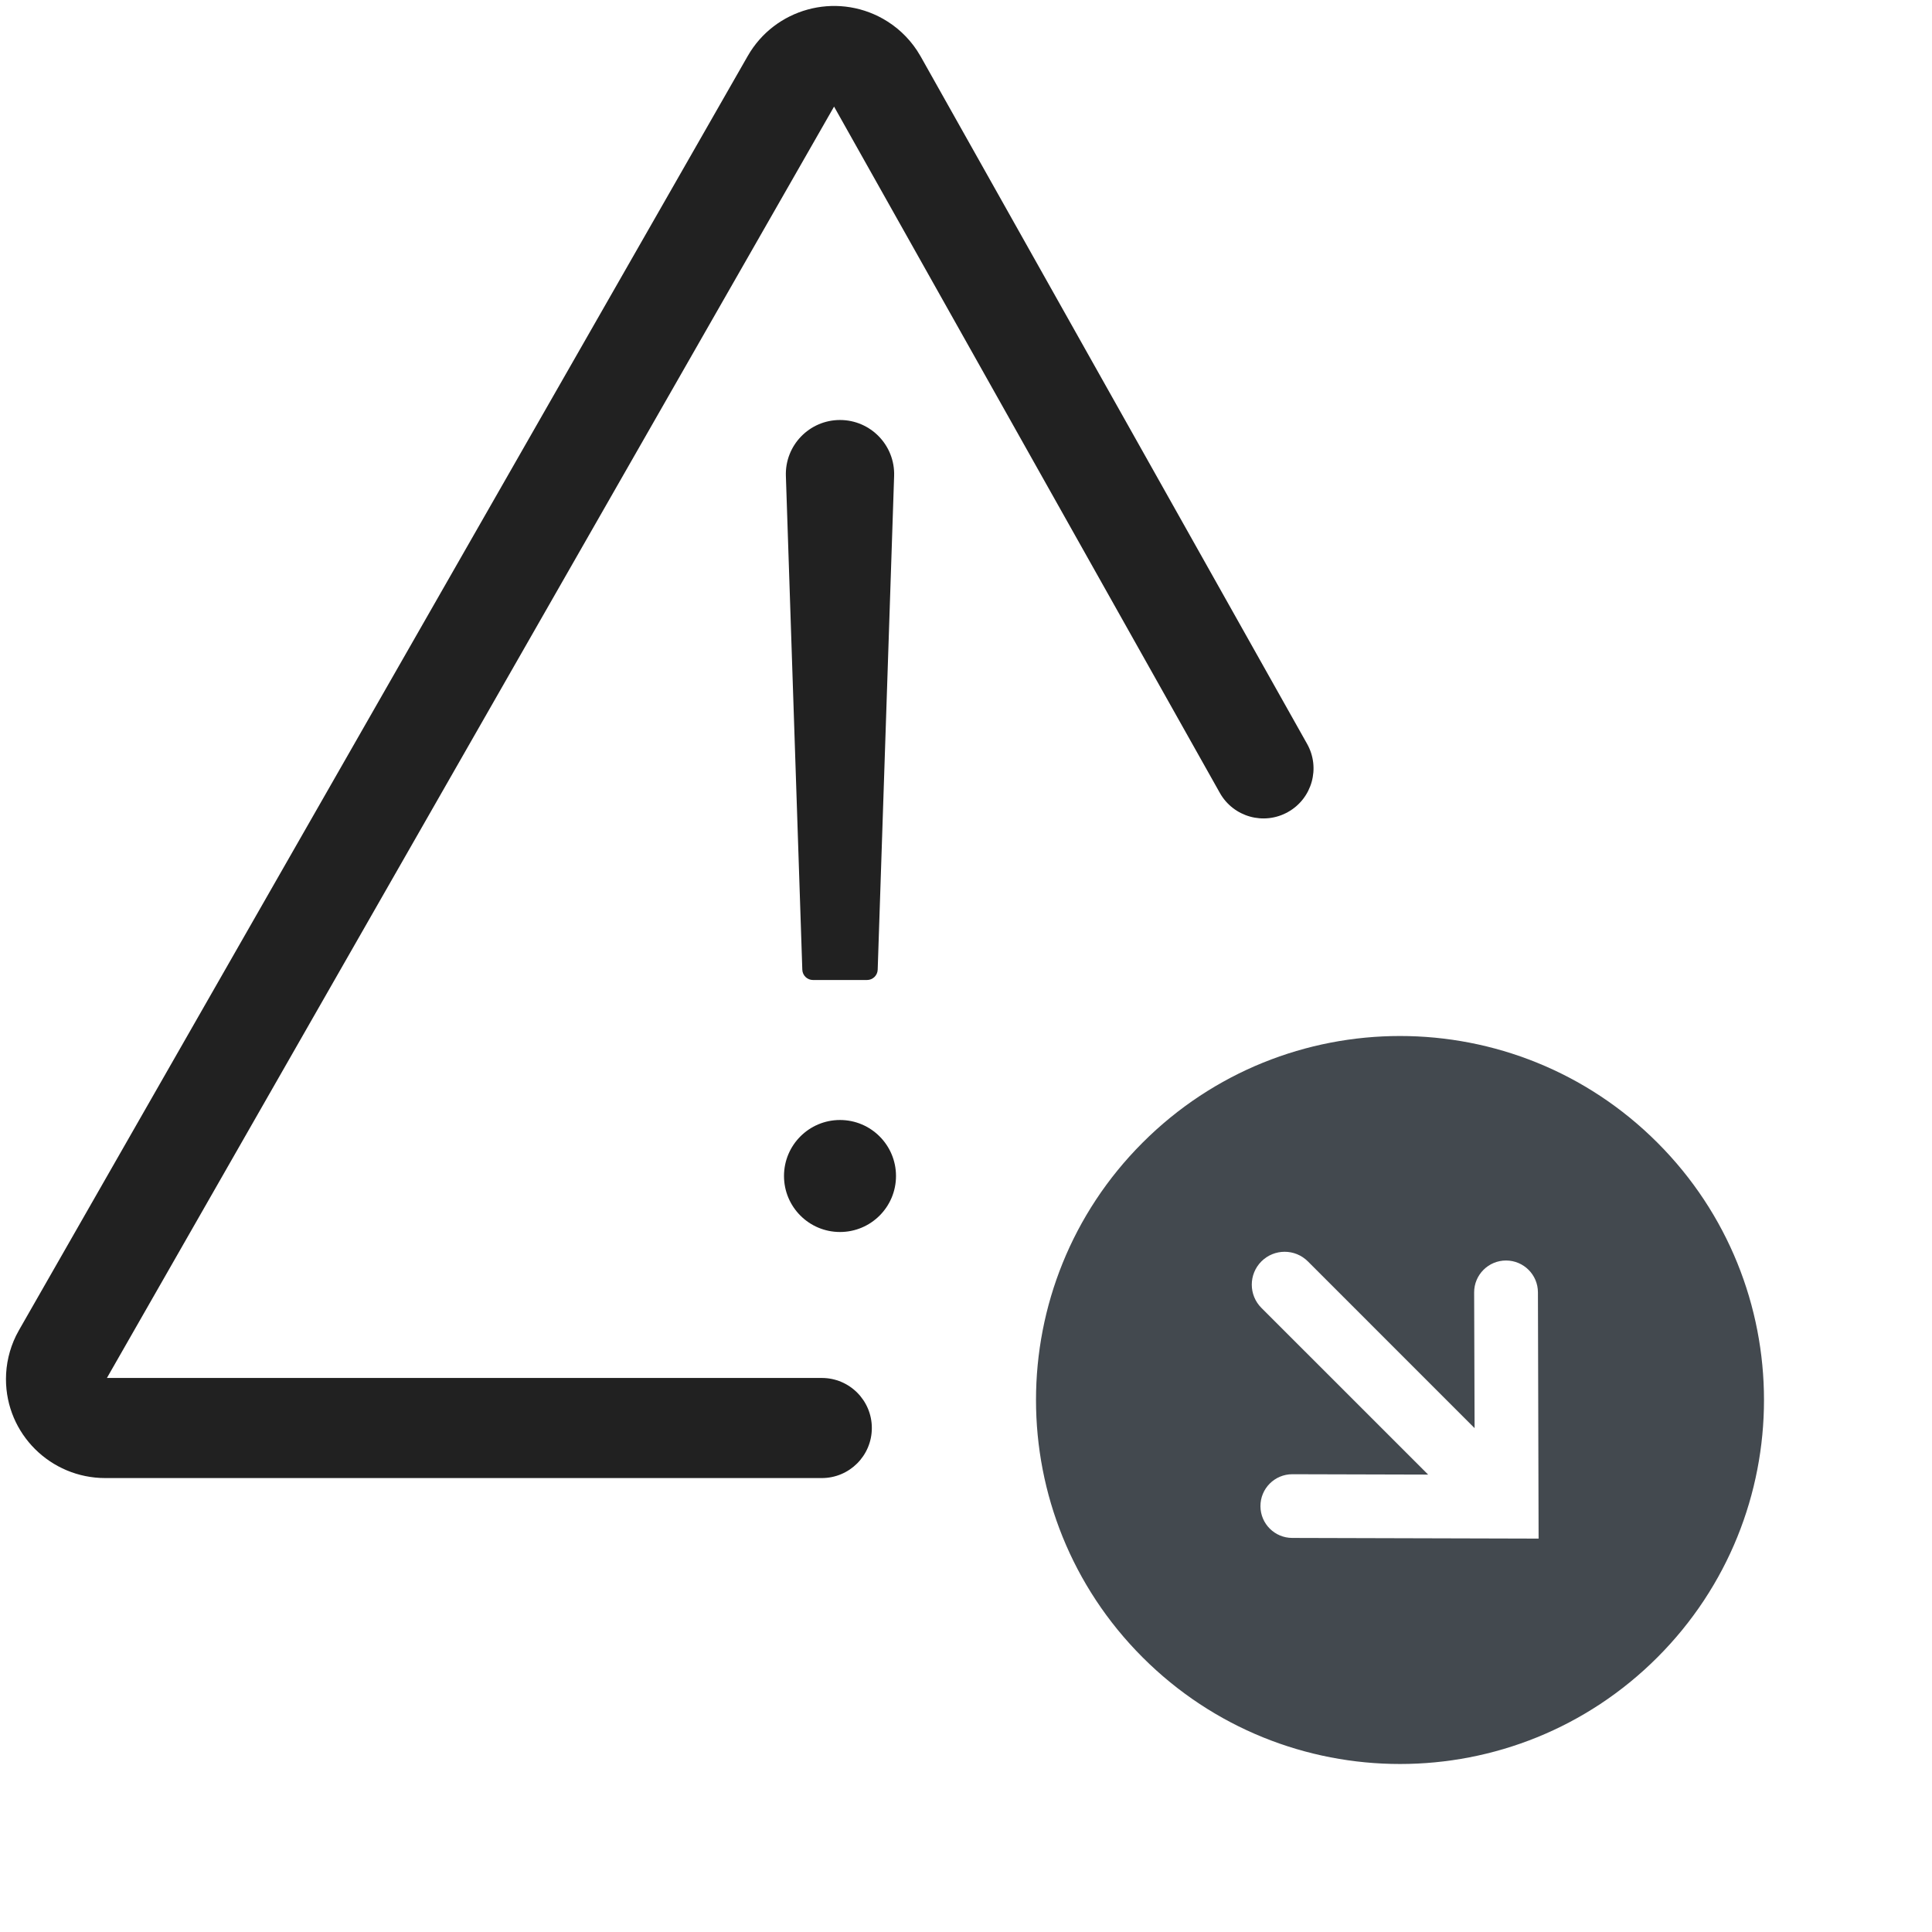 <svg width="69" height="69" viewBox="0 0 69 69" fill="none" xmlns="http://www.w3.org/2000/svg">
<path d="M26.706 1.998C27.675 0.305 29.834 -0.286 31.534 0.67C32.022 0.945 32.437 1.33 32.75 1.802L32.877 2.009L46.682 26.567C47.166 27.427 46.861 28.517 46 29C45.14 29.484 44.05 29.179 43.566 28.318L29.788 3.807L3.819 49.212L29.35 49.213C30.337 49.213 31.137 50.013 31.137 51C31.137 51.987 30.337 52.788 29.349 52.788H3.76C1.804 52.788 0.213 51.209 0.213 49.255C0.213 48.718 0.336 48.19 0.57 47.709L0.678 47.506L26.706 1.998Z" fill="#212121"/>
<circle cx="30" cy="42" r="2" fill="#212121"/>
<path fill-rule="evenodd" clip-rule="evenodd" d="M28.067 16.999C28.03 15.906 28.906 15 30 15C31.094 15 31.97 15.906 31.933 16.999L31.346 34.633C31.339 34.837 31.171 35 30.966 35H29.034C28.829 35 28.661 34.837 28.654 34.633L28.067 16.999Z" fill="#212121"/>
<path fill-rule="evenodd" clip-rule="evenodd" d="M40.808 59.192C45.884 64.269 54.116 64.269 59.192 59.192C64.269 54.116 64.269 45.884 59.192 40.808C54.116 35.731 45.884 35.731 40.808 40.808C35.731 45.884 35.731 54.116 40.808 59.192ZM46.15 54.926C45.526 54.925 45.02 54.421 45.016 53.797C45.011 53.164 45.524 52.65 46.156 52.651L51.005 52.664L45.05 46.71C44.592 46.252 44.592 45.509 45.05 45.05C45.509 44.592 46.252 44.592 46.71 45.05L52.664 51.005L52.648 46.161C52.645 45.529 53.159 45.015 53.792 45.018C54.418 45.021 54.925 45.529 54.926 46.154L54.95 54.95L46.15 54.926Z" fill="#43494F"/>
</svg>
